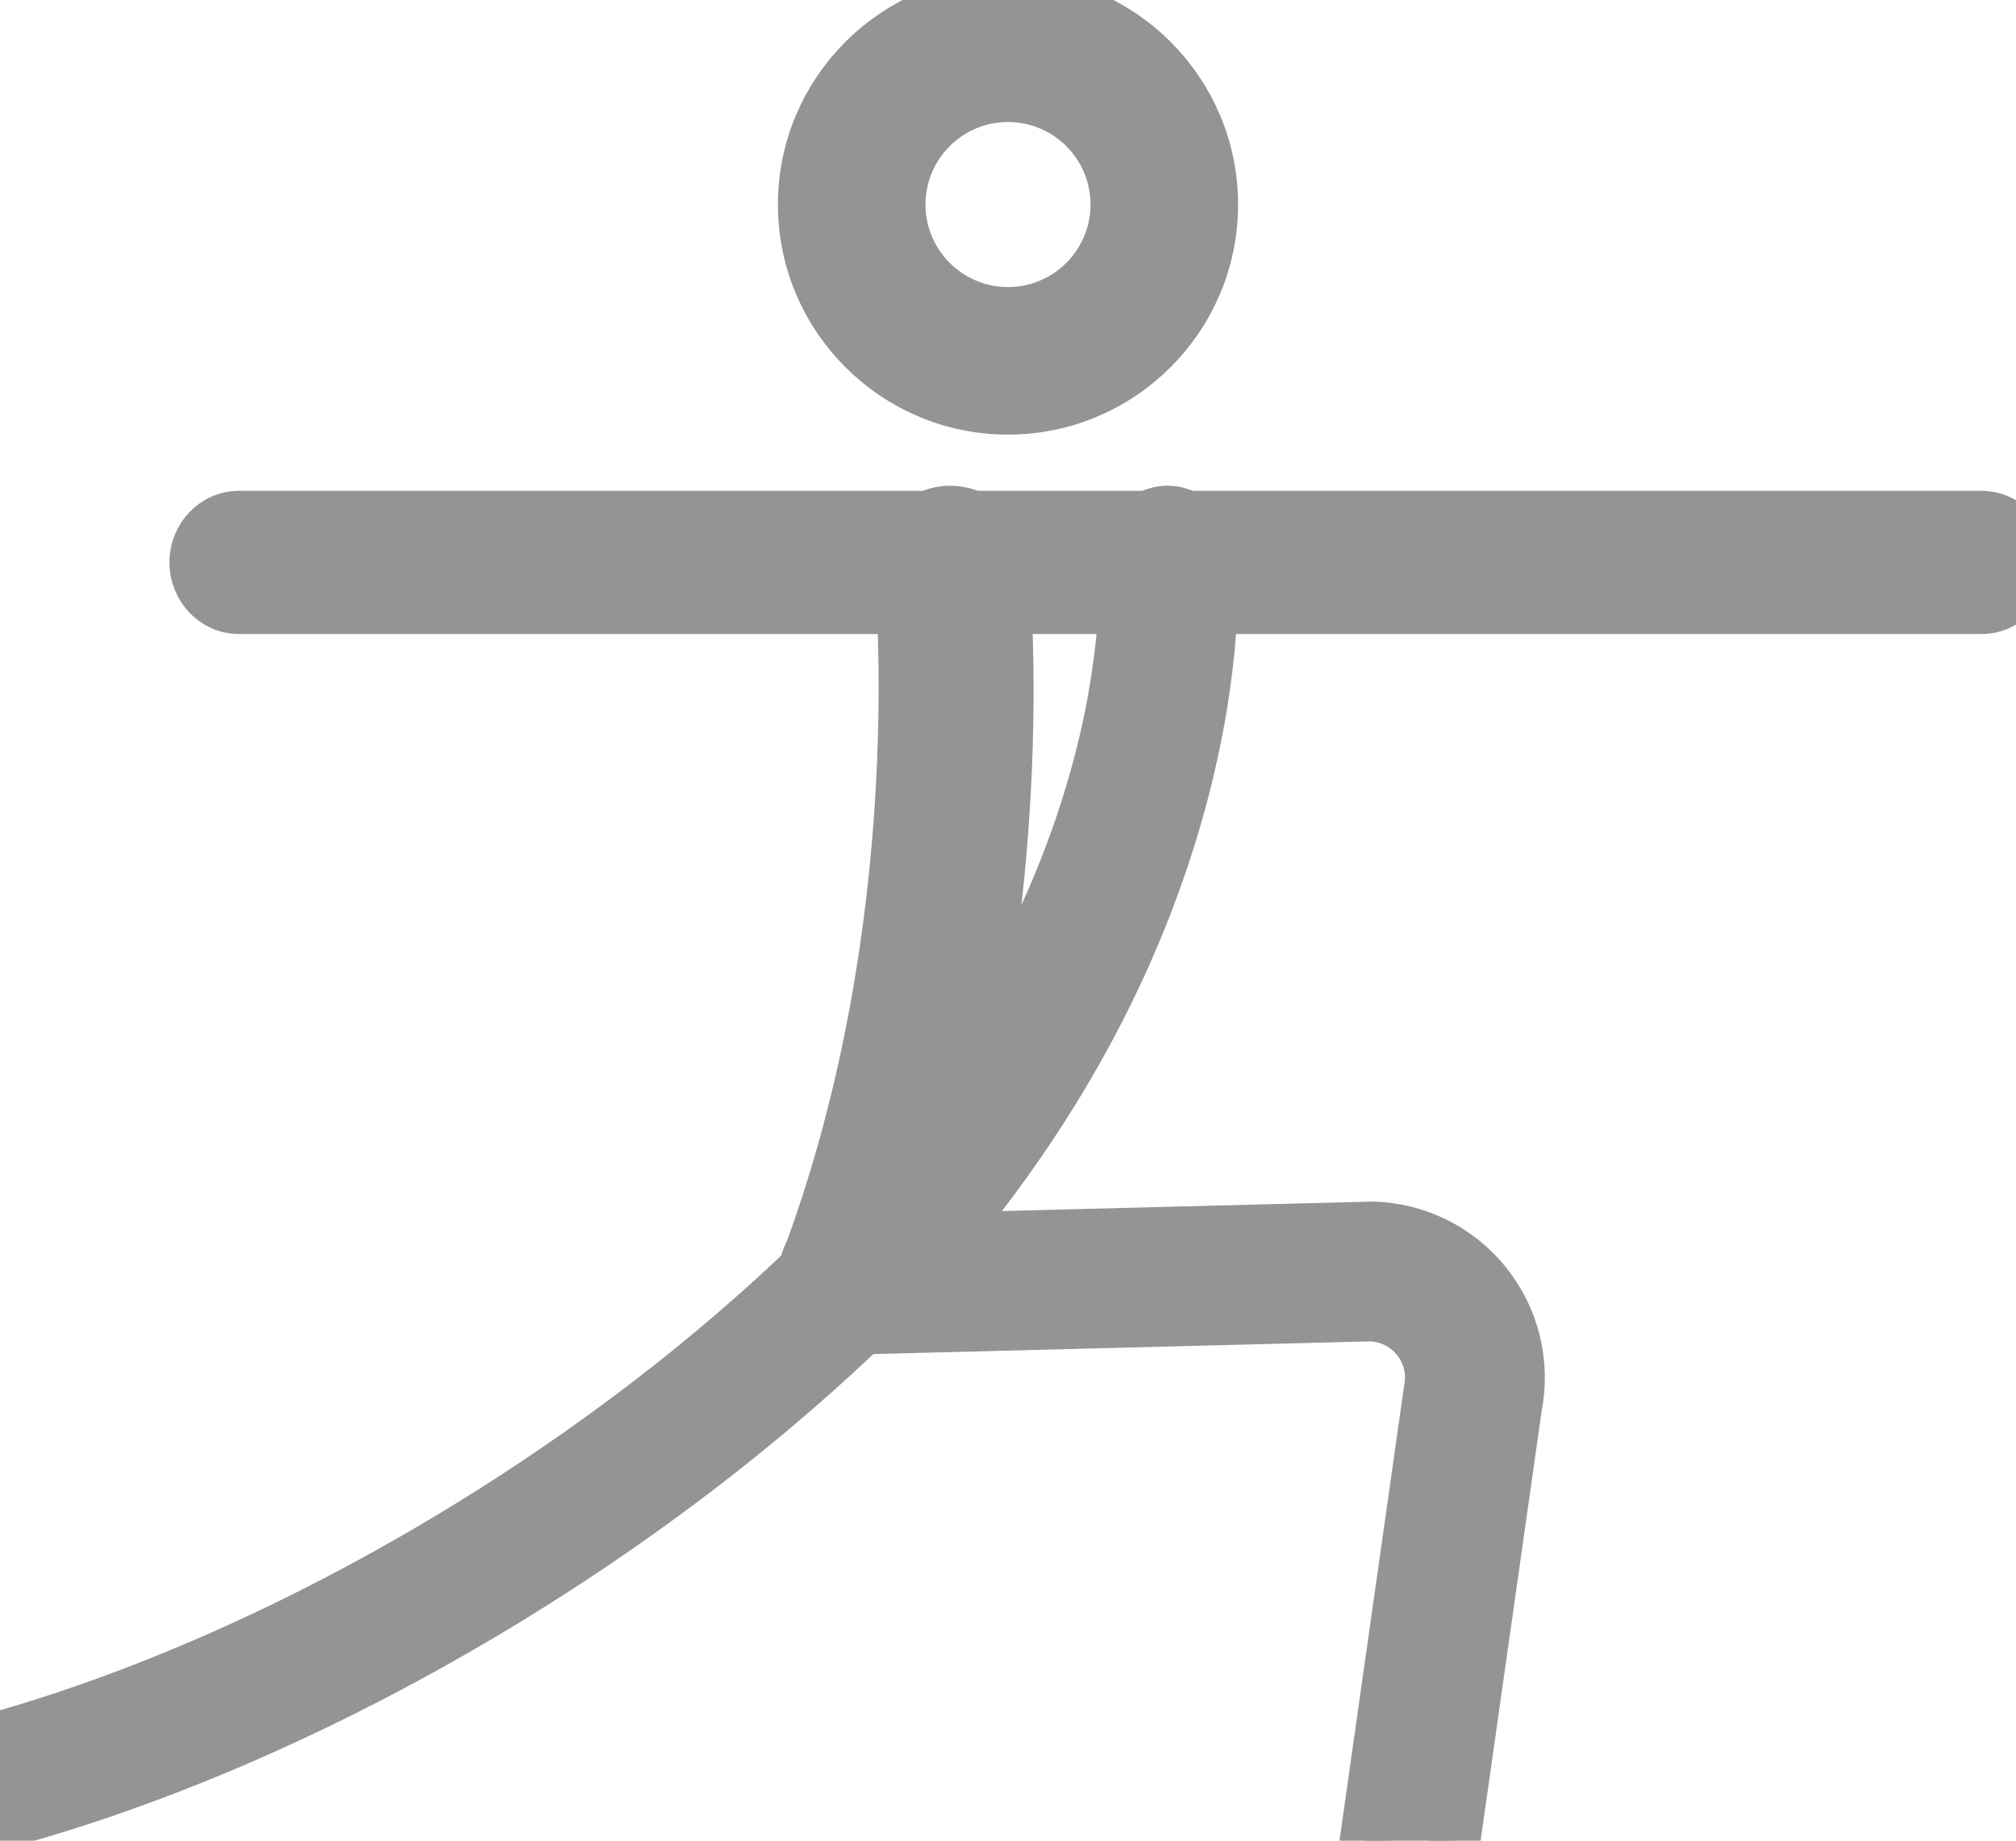 <?xml version="1.0" encoding="UTF-8"?>
<svg width="23px" height="21px" viewBox="0 0 14 18" version="1.1" xmlns="http://www.w3.org/2000/svg" xmlns:xlink="http://www.w3.org/1999/xlink">
    <!-- Generator: Sketch 60.1 (88133) - https://sketch.com -->
    <title>Asana-level-icon@1,5x</title>
    <desc>Created with Sketch.</desc>
    <g id="Classes" stroke="none" stroke-width="1" fill="none" fill-rule="evenodd">
        <g id="classes-popup" transform="translate(-764, -582)" fill="#949494" stroke="#949494">
            <g id="Group-5" transform="translate(765, 574)">
                <g id="Asana-level-icon" transform="translate(10.5, 18.5) scale(-1, 1) translate(-5.5, -19.5) translate(0, 9)">
                    <path d="M10,0.943 C9.417,0.943 8.943,1.417 8.943,2 C8.943,2.583 9.417,3.057 10,3.057 C10.583,3.057 11.057,2.583 11.057,2 C11.057,1.417 10.583,0.943 10,0.943 Z M10,4 C8.897,4 8,3.103 8,2 C8,0.897 8.897,0 10,0 C11.103,0 12,0.897 12,2 C12,3.103 11.103,4 10,4 L10,4 Z" id="Fill-43" stroke-width="0.5"></path>
                    <path d="M17.521,6 L0.479,6 C0.215,6 0,5.776 0,5.5 C0,5.224 0.215,5 0.479,5 L17.521,5 C17.786,5 18,5.224 18,5.5 C18,5.776 17.786,6 17.521,6" id="Fill-44" stroke-width="0.4"></path>
                    <path d="M11.283,12.874 C7.753,9.244 7.995,5.603 8.008,5.45 C8.029,5.178 8.235,4.982 8.475,5.001 C8.711,5.026 8.885,5.265 8.865,5.536 C8.856,5.672 8.669,8.859 11.857,12.137 C12.034,12.319 12.049,12.632 11.89,12.835 C11.805,12.944 11.688,13 11.57,13 C11.468,13 11.365,12.958 11.283,12.874 Z" id="Fill-45" stroke-width="0.5"></path>
                    <path d="M11.494,13 C11.289,13 11.095,12.876 11.02,12.676 C9.678,9.103 10.04,5.59 10.056,5.442 C10.086,5.171 10.341,4.979 10.612,5.002 C10.889,5.031 11.09,5.274 11.061,5.546 C11.058,5.58 10.711,8.986 11.969,12.335 C12.065,12.591 11.931,12.876 11.668,12.97 C11.611,12.99 11.552,13 11.494,13" id="Fill-46" stroke-width="0.5"></path>
                    <path d="M20.591,18 C20.563,18 20.534,17.997 20.504,17.991 C17.317,17.303 13.632,15.226 11.119,12.699 C10.96,12.538 10.96,12.279 11.121,12.119 C11.281,11.959 11.54,11.961 11.699,12.121 C14.109,14.543 17.633,16.534 20.677,17.19 C20.898,17.238 21.038,17.456 20.991,17.677 C20.95,17.869 20.78,18 20.591,18" id="Fill-47" stroke-width="0.5"></path>
                    <path d="M5.723,18.648 L5.027,13.75 C4.945,13.325 5.054,12.887 5.325,12.55 C5.596,12.212 6.001,12.012 6.434,12 L11.555,12.131 C11.793,12.131 11.993,12.314 12,12.554 C12.005,12.793 11.816,12.992 11.577,12.998 L6.457,12.867 C6.28,12.872 6.113,12.954 6.002,13.093 C5.89,13.231 5.845,13.411 5.879,13.586 L6.575,18.485 C6.621,18.719 6.467,18.947 6.231,18.992 C6.203,18.998 6.176,19 6.148,19 C5.944,19 5.763,18.856 5.723,18.648 Z" id="Fill-48" stroke-width="0.5"></path>
                </g>
            </g>
        </g>
    </g>
</svg>